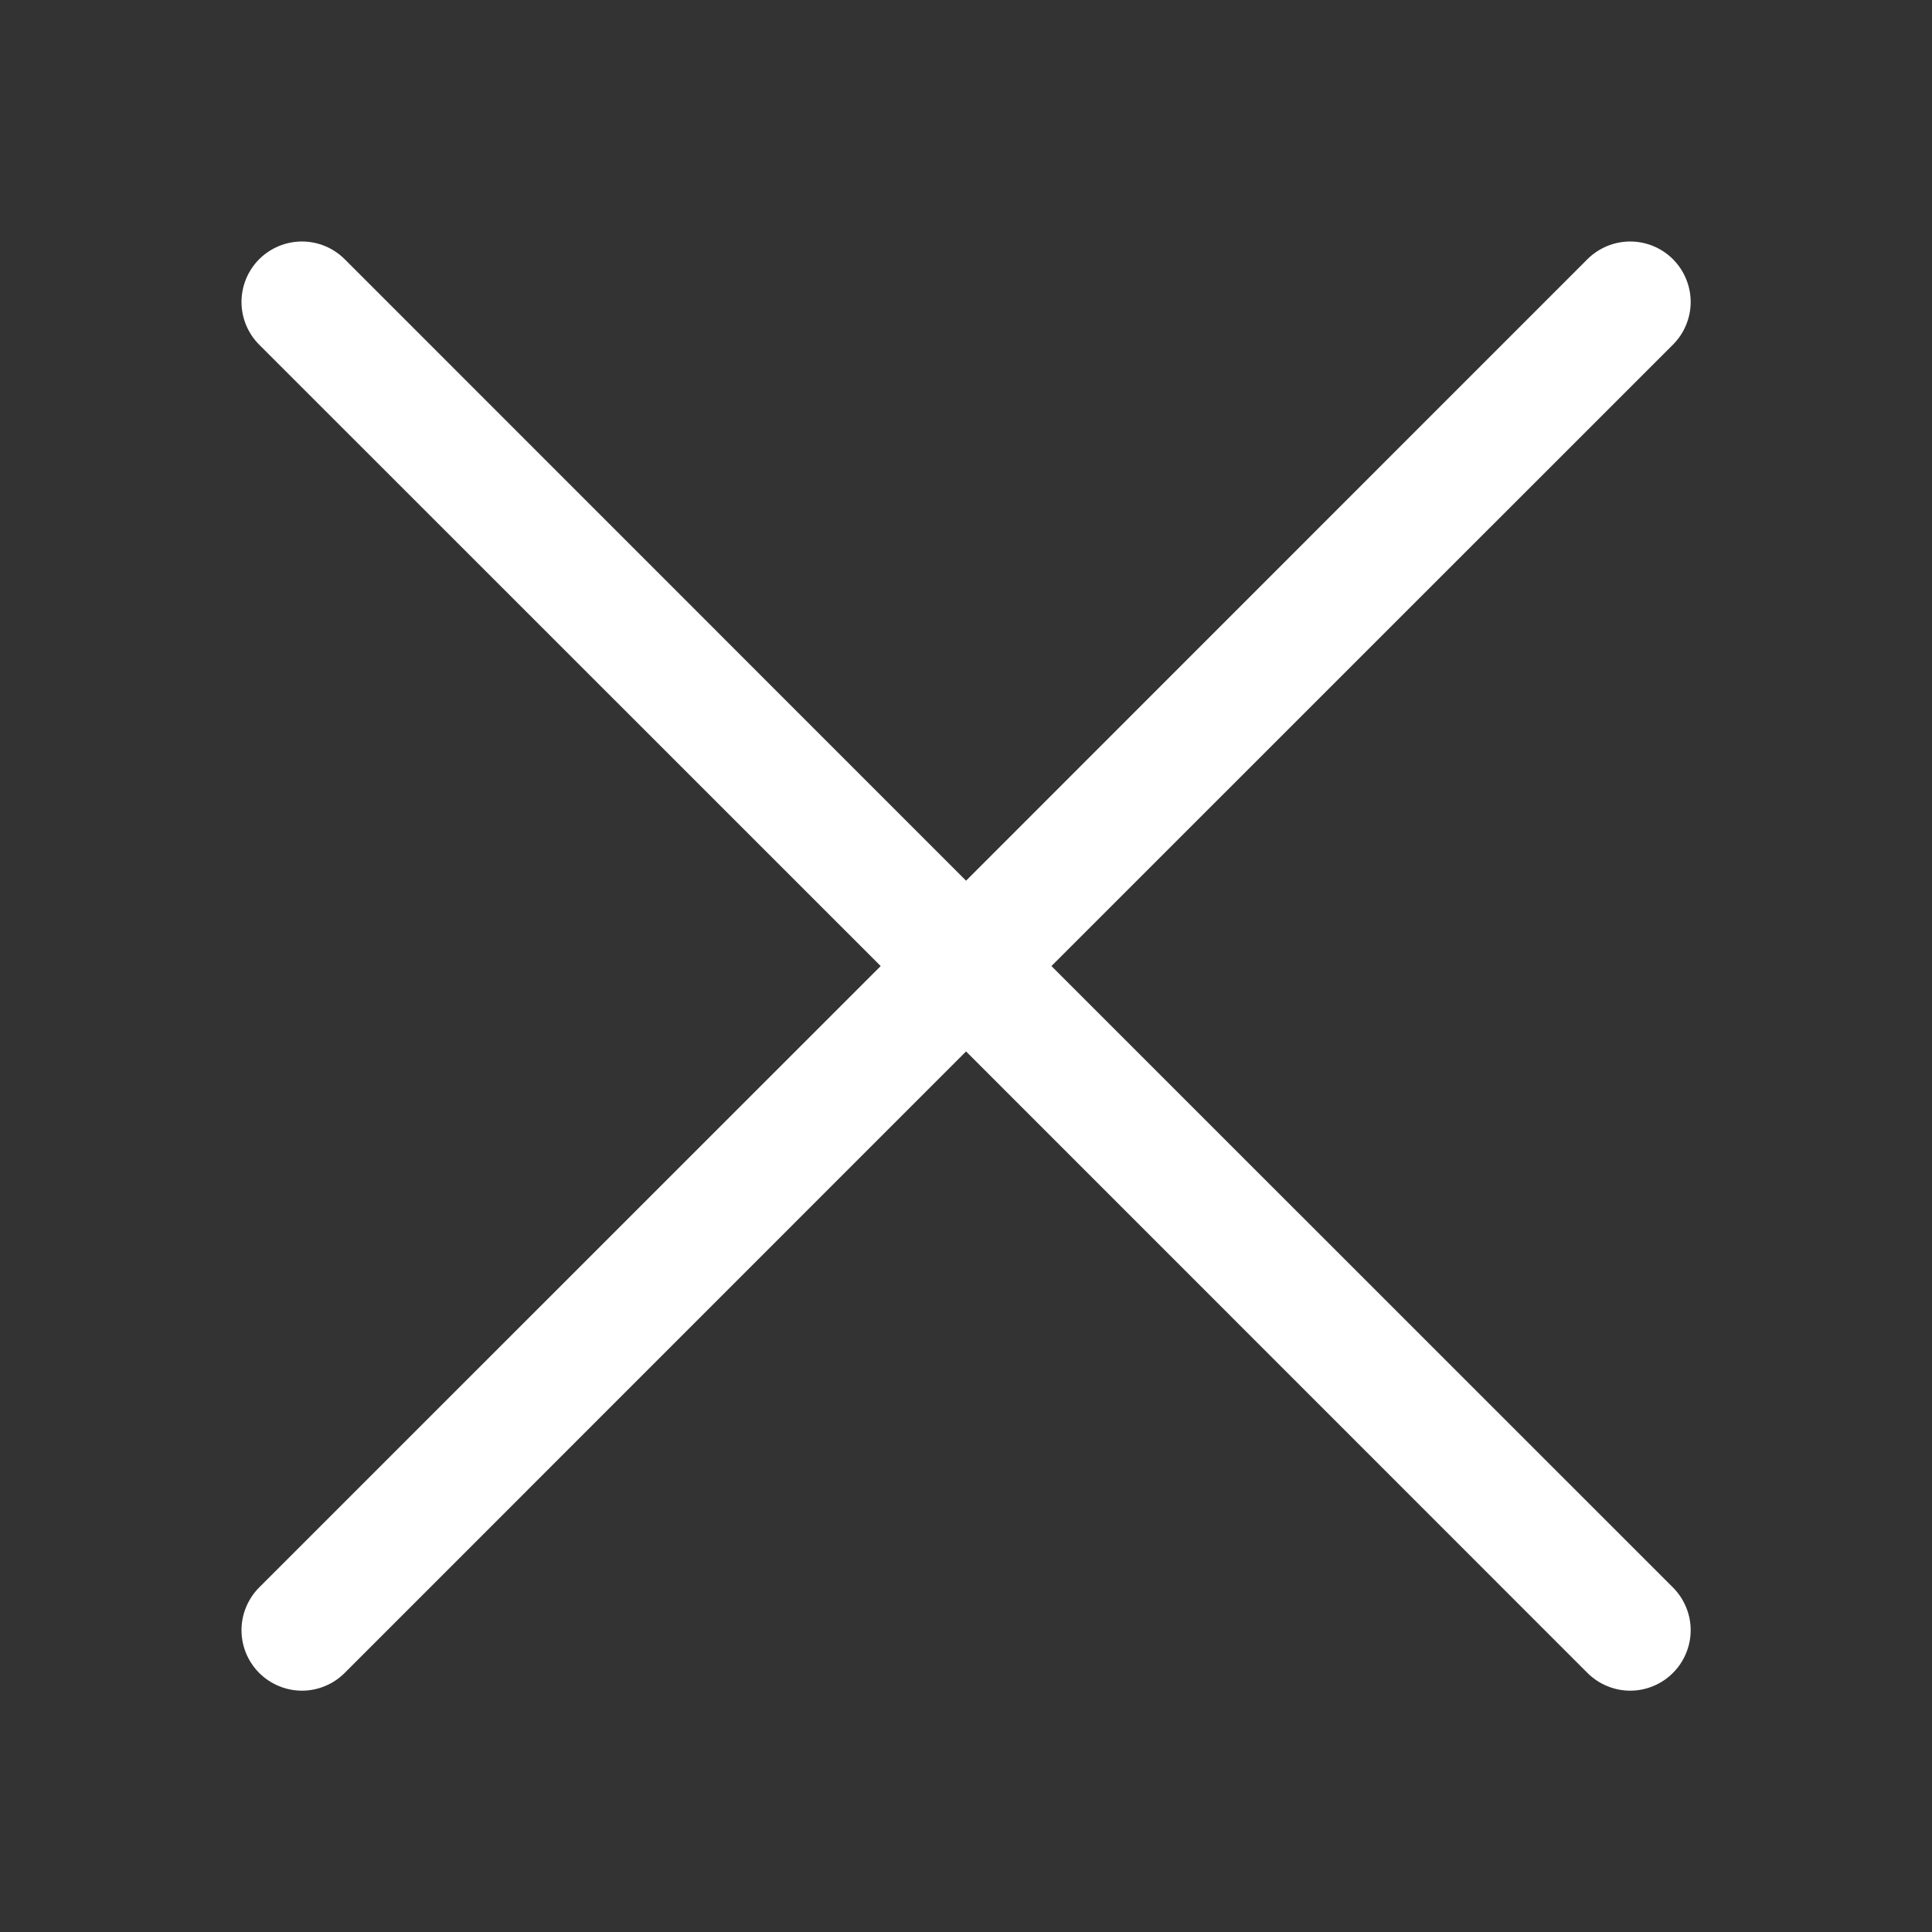<svg width="32" height="32" viewBox="0 0 32 32" fill="none" xmlns="http://www.w3.org/2000/svg">
<rect x="0" y="0" width="32" height="32" fill="#333333" stroke="none"/>
<path d="M4.293 5.709C4.2 5.616 4.127 5.506 4.076 5.384C4.026 5.263 4 5.133 4 5.001C4 4.87 4.026 4.74 4.076 4.618C4.127 4.497 4.2 4.386 4.293 4.293C4.386 4.2 4.497 4.127 4.618 4.076C4.74 4.026 4.87 4 5.001 4C5.133 4 5.263 4.026 5.384 4.076C5.506 4.127 5.616 4.2 5.709 4.293L16.001 14.587L26.293 4.293C26.386 4.2 26.497 4.127 26.618 4.076C26.74 4.026 26.87 4 27.001 4C27.133 4 27.263 4.026 27.384 4.076C27.506 4.127 27.616 4.2 27.709 4.293C27.802 4.386 27.876 4.497 27.926 4.618C27.977 4.74 28.003 4.87 28.003 5.001C28.003 5.133 27.977 5.263 27.926 5.384C27.876 5.506 27.802 5.616 27.709 5.709L17.415 16.001L27.709 26.293C27.802 26.386 27.876 26.497 27.926 26.618C27.977 26.74 28.003 26.87 28.003 27.001C28.003 27.133 27.977 27.263 27.926 27.384C27.876 27.506 27.802 27.616 27.709 27.709C27.616 27.802 27.506 27.876 27.384 27.926C27.263 27.977 27.133 28.003 27.001 28.003C26.87 28.003 26.74 27.977 26.618 27.926C26.497 27.876 26.386 27.802 26.293 27.709L16.001 17.415L5.709 27.709C5.616 27.802 5.506 27.876 5.384 27.926C5.263 27.977 5.133 28.003 5.001 28.003C4.87 28.003 4.74 27.977 4.618 27.926C4.497 27.876 4.386 27.802 4.293 27.709C4.2 27.616 4.127 27.506 4.076 27.384C4.026 27.263 4 27.133 4 27.001C4 26.87 4.026 26.74 4.076 26.618C4.127 26.497 4.2 26.386 4.293 26.293L14.587 16.001L4.293 5.709Z" fill="white"/>
</svg>
